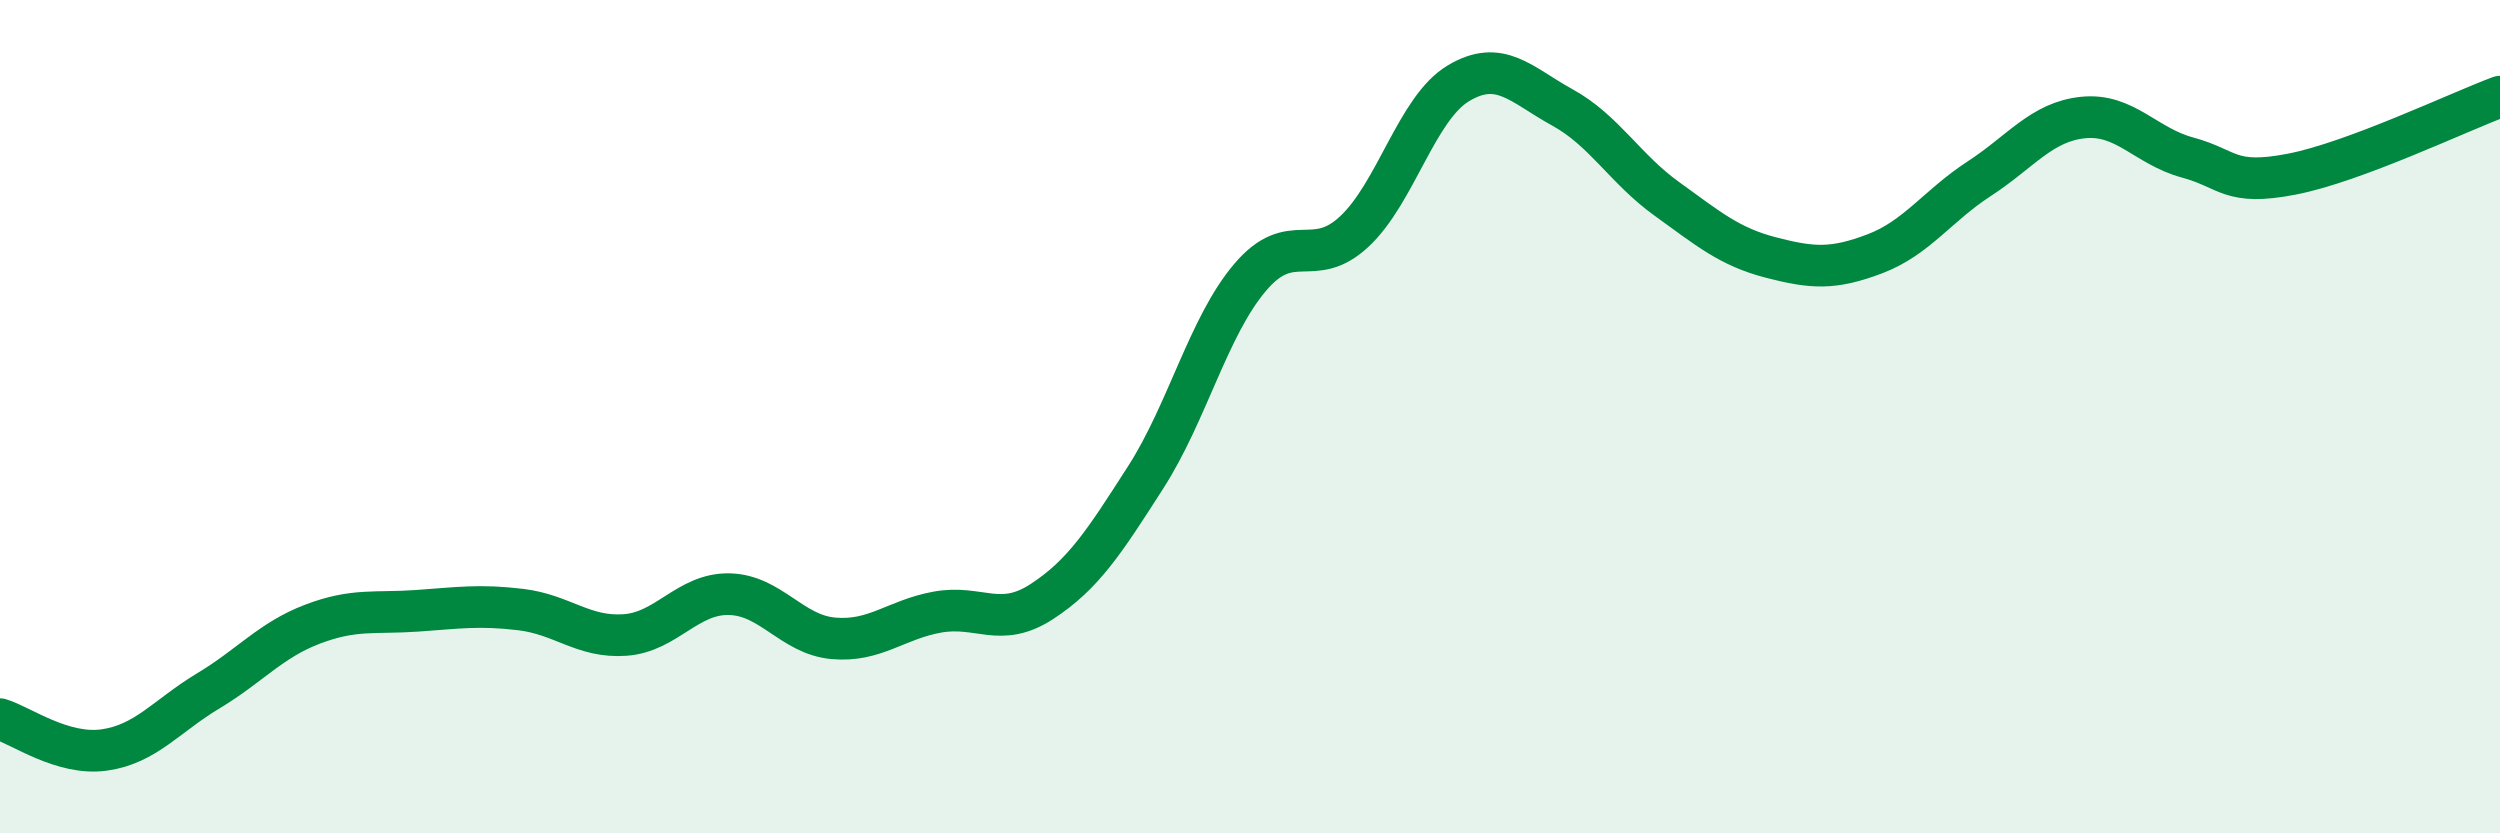 
    <svg width="60" height="20" viewBox="0 0 60 20" xmlns="http://www.w3.org/2000/svg">
      <path
        d="M 0,17.26 C 0.5,17.41 1.5,18.14 2.5,18 C 3.5,17.86 4,17.18 5,16.58 C 6,15.98 6.5,15.36 7.5,14.98 C 8.5,14.6 9,14.73 10,14.66 C 11,14.59 11.5,14.51 12.5,14.63 C 13.5,14.75 14,15.31 15,15.24 C 16,15.17 16.5,14.24 17.5,14.26 C 18.5,14.28 19,15.23 20,15.32 C 21,15.41 21.5,14.87 22.5,14.69 C 23.5,14.51 24,15.09 25,14.44 C 26,13.79 26.5,13.01 27.5,11.45 C 28.5,9.89 29,7.84 30,6.66 C 31,5.48 31.5,6.49 32.5,5.56 C 33.5,4.63 34,2.6 35,2 C 36,1.4 36.5,2.03 37.5,2.58 C 38.5,3.13 39,4.05 40,4.77 C 41,5.49 41.5,5.92 42.5,6.18 C 43.5,6.44 44,6.47 45,6.09 C 46,5.71 46.5,4.94 47.5,4.29 C 48.5,3.64 49,2.92 50,2.82 C 51,2.72 51.5,3.51 52.5,3.78 C 53.5,4.05 53.5,4.47 55,4.18 C 56.5,3.89 59,2.69 60,2.32L60 20L0 20Z"
        fill="#008740"
        opacity="0.1"
        stroke-linecap="round"
        stroke-linejoin="round"
      />
      <path
        d="M 0,17.26 C 0.5,17.41 1.5,18.14 2.5,18 C 3.5,17.86 4,17.18 5,16.58 C 6,15.98 6.5,15.36 7.5,14.98 C 8.5,14.6 9,14.73 10,14.66 C 11,14.59 11.5,14.51 12.5,14.63 C 13.5,14.75 14,15.31 15,15.24 C 16,15.17 16.5,14.24 17.5,14.26 C 18.5,14.28 19,15.23 20,15.32 C 21,15.41 21.5,14.87 22.5,14.69 C 23.5,14.51 24,15.09 25,14.44 C 26,13.79 26.5,13.01 27.5,11.45 C 28.5,9.89 29,7.84 30,6.66 C 31,5.48 31.5,6.49 32.5,5.56 C 33.5,4.63 34,2.6 35,2 C 36,1.4 36.5,2.03 37.5,2.58 C 38.5,3.13 39,4.05 40,4.77 C 41,5.49 41.5,5.92 42.5,6.18 C 43.5,6.44 44,6.47 45,6.09 C 46,5.71 46.5,4.94 47.5,4.29 C 48.5,3.64 49,2.92 50,2.82 C 51,2.72 51.5,3.51 52.5,3.78 C 53.5,4.05 53.5,4.47 55,4.18 C 56.5,3.89 59,2.69 60,2.32"
        stroke="#008740"
        stroke-width="1"
        fill="none"
        stroke-linecap="round"
        stroke-linejoin="round"
      />
    </svg>
  